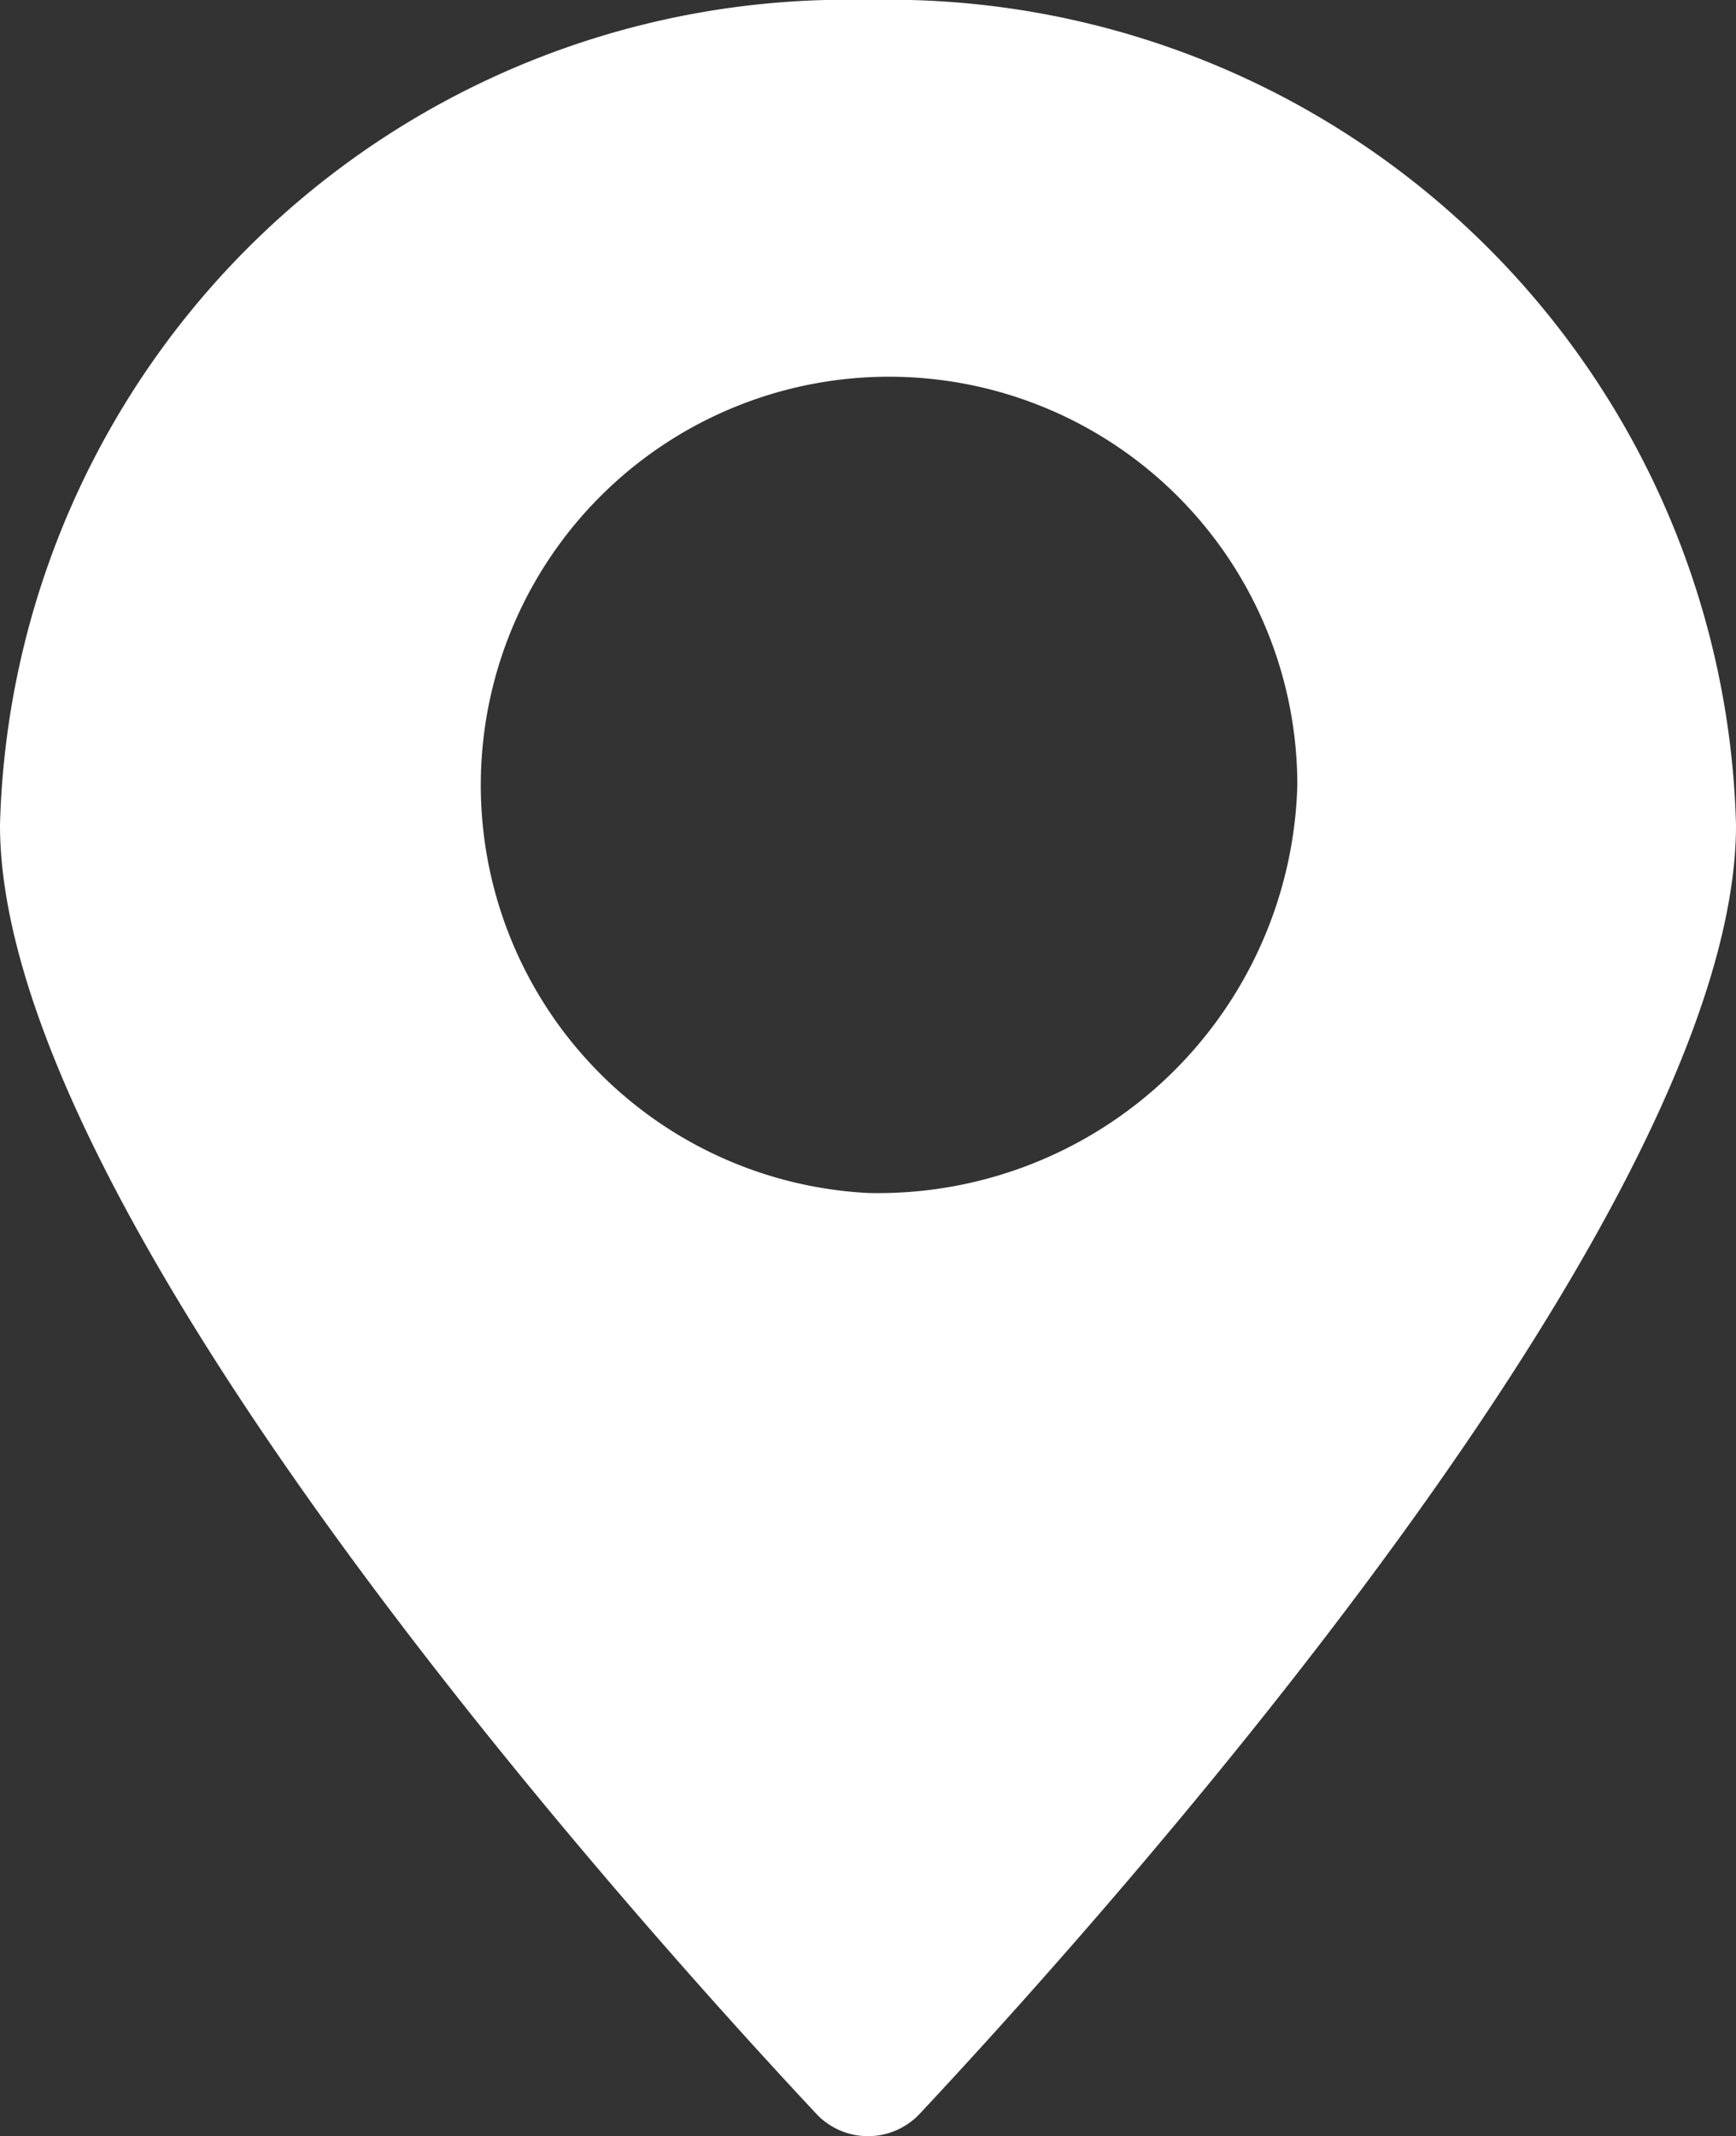 <svg id="Group_502" data-name="Group 502" xmlns="http://www.w3.org/2000/svg" width="17.353" height="21.346" viewBox="0 0 17.353 21.346">
  <rect x="0" y="0" width="17.353" height="21.346" fill="#333333" stroke="none"/>
  <path id="Path_234" data-name="Path 234" d="M25.993,126.17a8.468,8.468,0,0,0-8.677,8.244c0,3.88,6.308,10.9,8.166,12.885a.709.709,0,0,0,1.021,0c1.858-1.985,8.166-9.006,8.166-12.885A8.468,8.468,0,0,0,25.993,126.17Zm0,11.921a4.081,4.081,0,1,1,4.291-4.075A4.192,4.192,0,0,1,25.993,138.091Z" transform="translate(-17.316 -126.17)" fill="#fff"/>
</svg>
